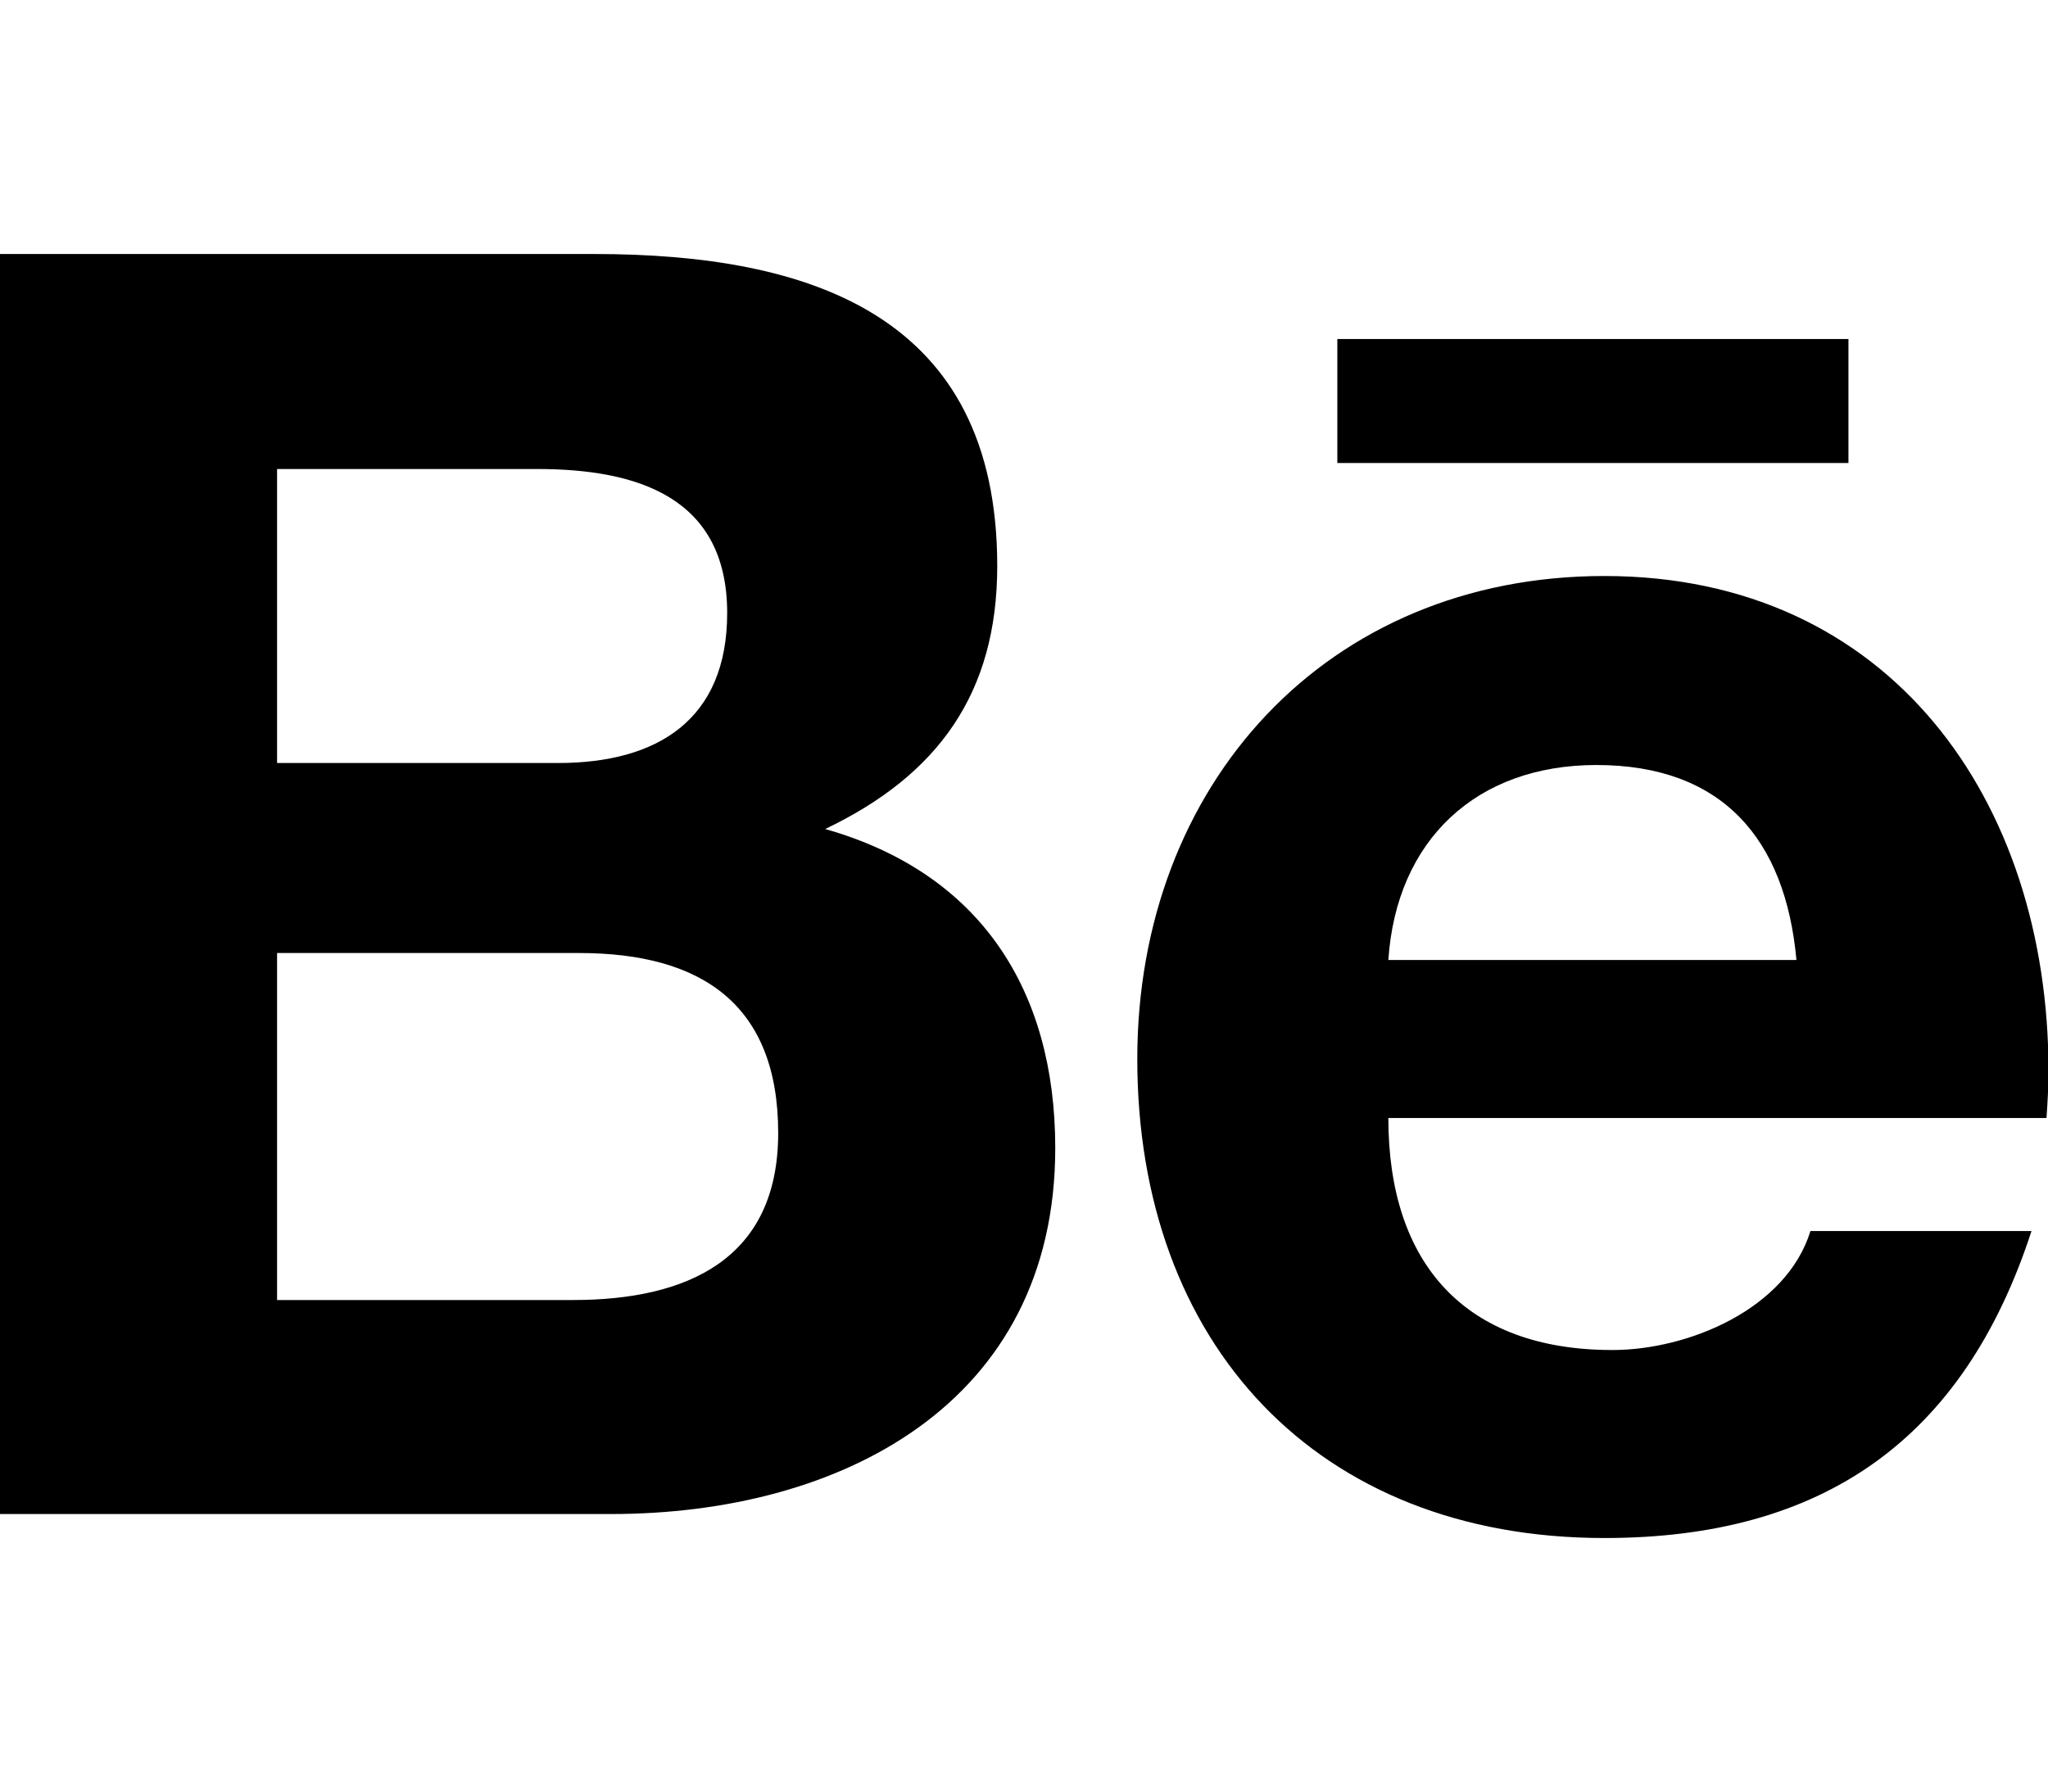 <svg version="1.1" xmlns="http://www.w3.org/2000/svg" width="585" height="512" viewBox="0 0 585 512"><title>behance</title><path d="M528 96.857h-146v35.429h146v-35.428zM456 218.571c-34.286 0-57.143 21.429-59.428 55.715h116.572c-3.143-34.572-21.143-55.714-57.143-55.714zM460.572 385.714c21.714 0 49.714-11.714 56.572-34h63.143c-19.428 59.714-59.715 87.714-122 87.714-82.286 0-133.428-55.714-133.428-136.857 0-78.286 54-138 133.428-138 81.715 0 126.857 64.286 126.857 141.428 0 4.572-0.285 9.143-0.572 13.428h-188c0 41.714 22 66.286 64 66.286zM79.143 371.428h84.571c32.286 0 58.572-11.428 58.572-47.714 0-36.857-22-51.428-56.857-51.428h-86.285v99.143zM79.143 218h80.285c28.286 0 48.286-12.286 48.286-42.857 0-33.143-25.714-41.143-54.286-41.143h-74.285v84zM0 72.572h169.714c61.714 0 115.143 17.428 115.143 89.143 0 36.286-16.857 59.714-49.143 75.143 44.285 12.571 65.715 46 65.715 91.143 0 73.143-61.428 104.572-126.857 104.572h-174.571v-360z"></path></svg>